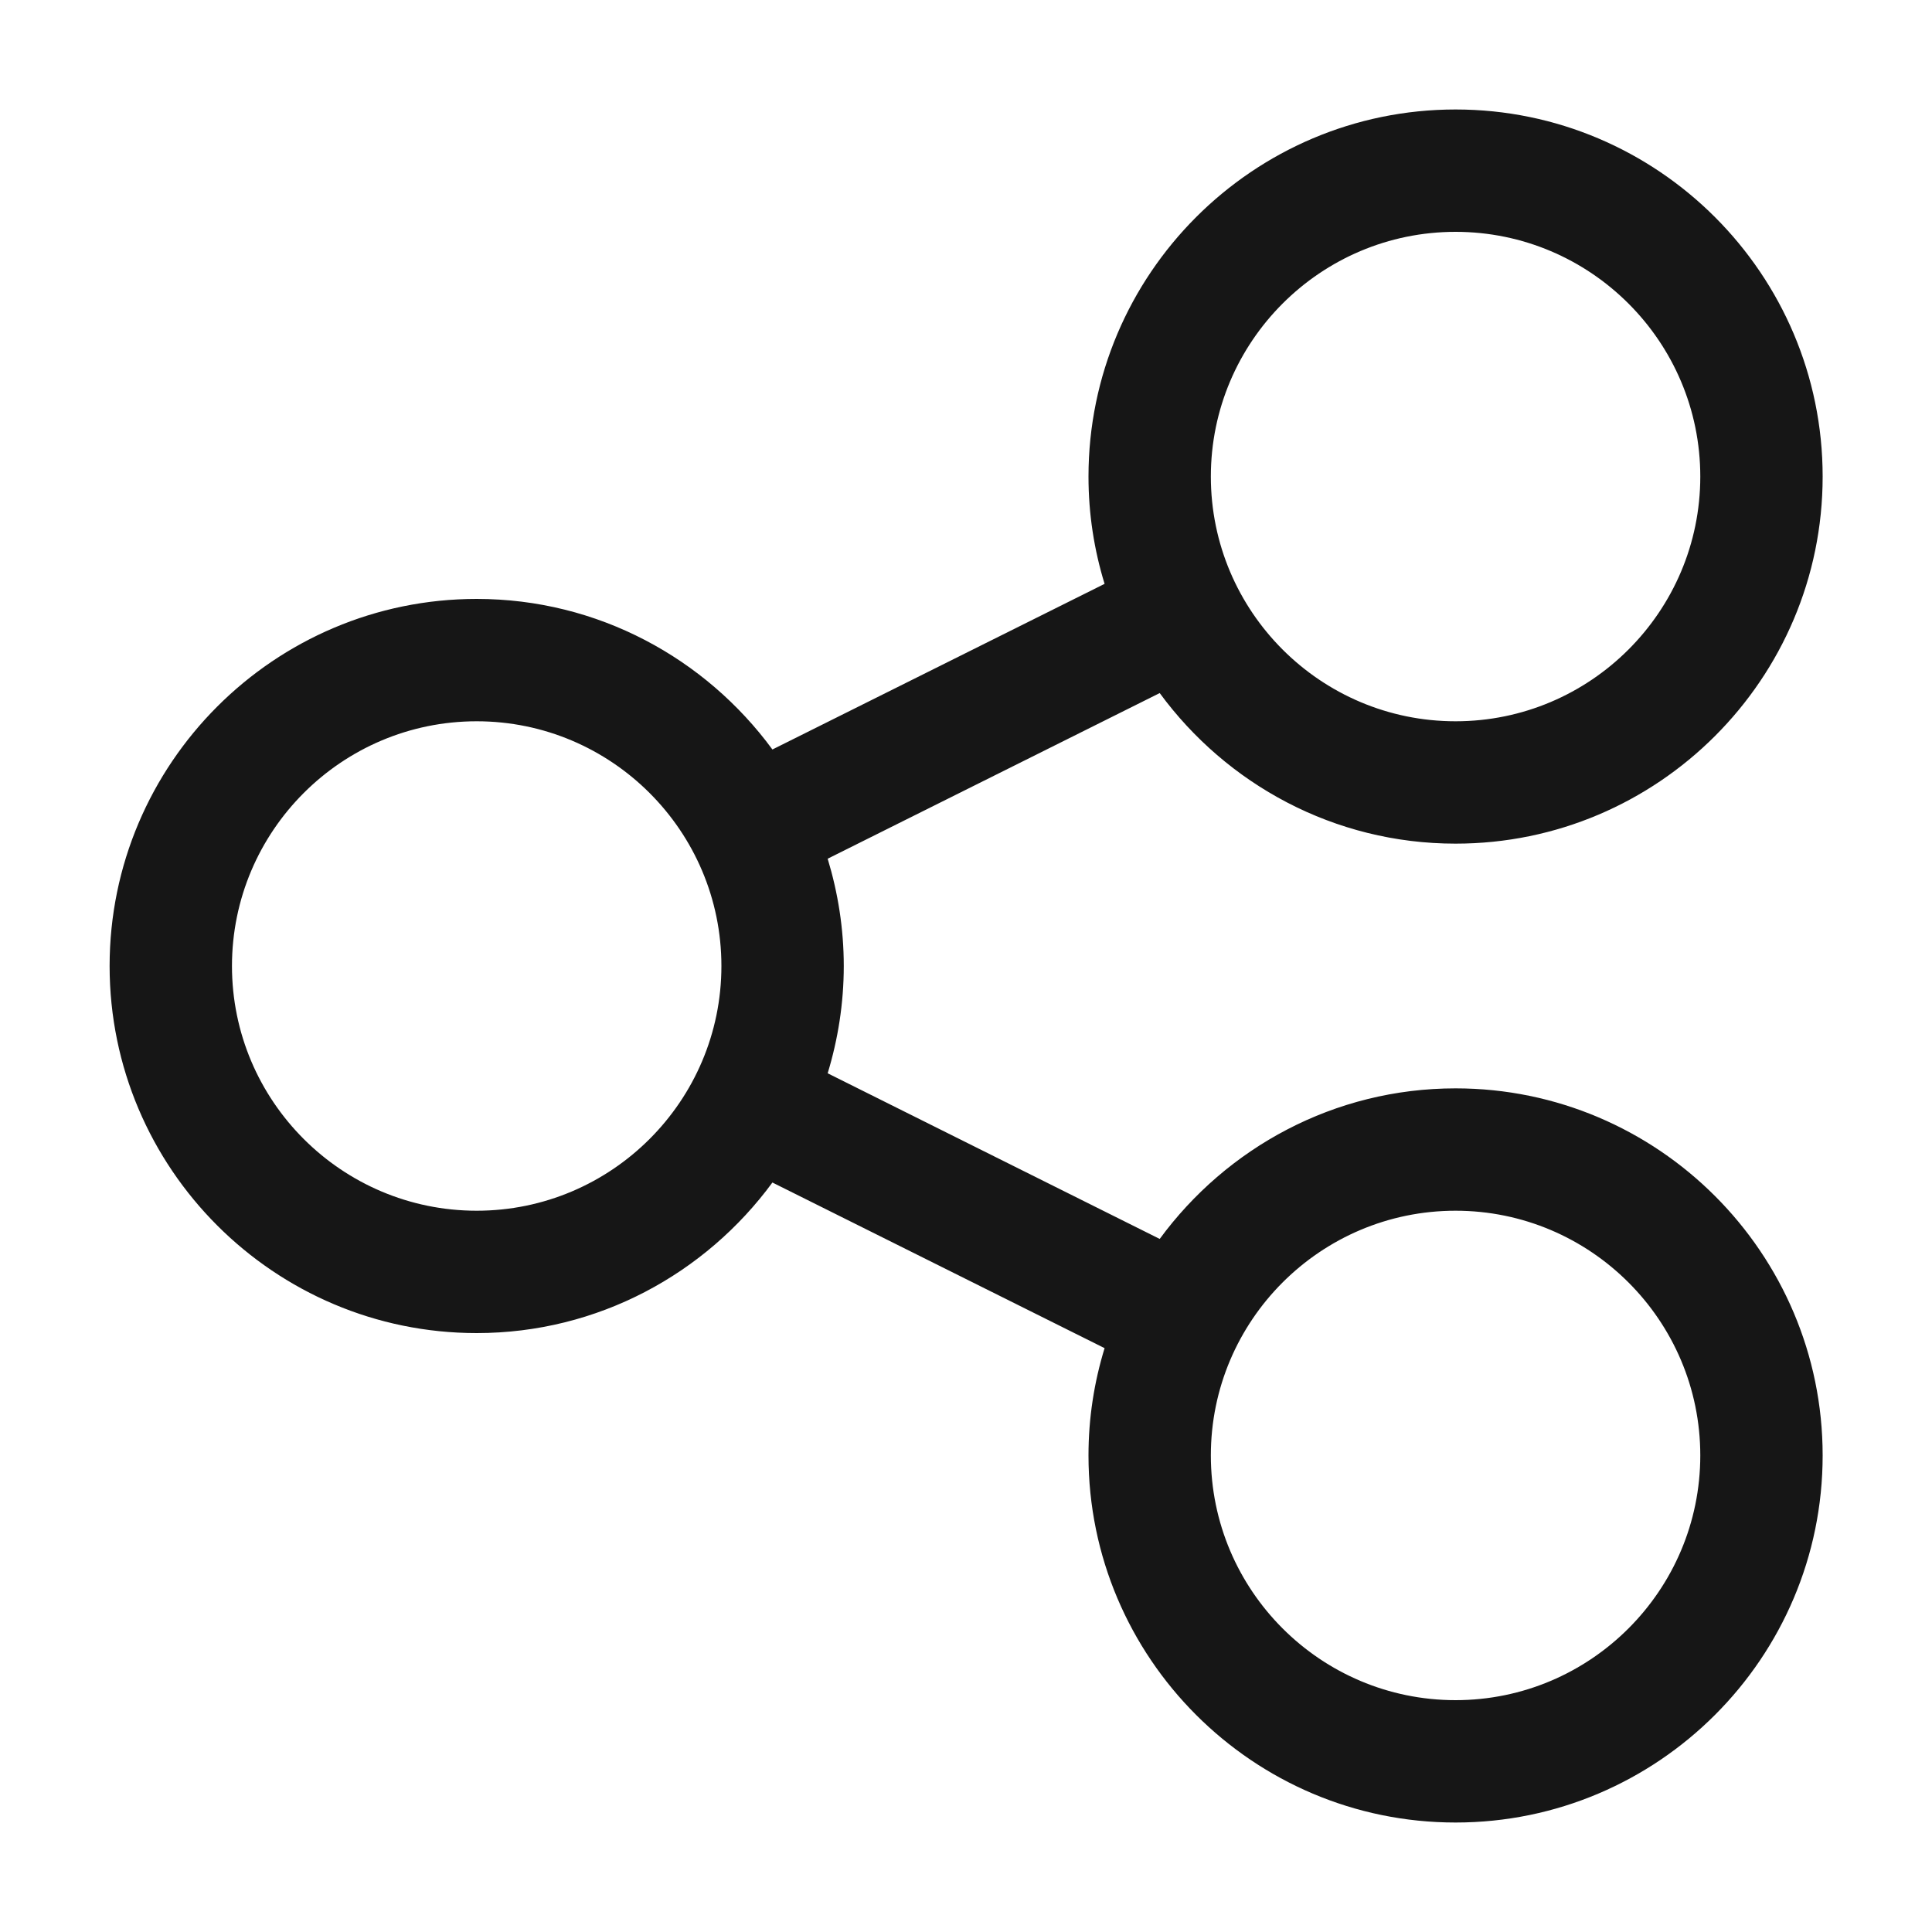 <svg width="15" height="15" viewBox="0 0 15 15" fill="none" xmlns="http://www.w3.org/2000/svg">
<path d="M11.301 8.45C10.358 8.45 9.523 8.912 9.004 9.619L6.426 8.333C6.506 8.07 6.551 7.79 6.551 7.5C6.551 7.21 6.506 6.931 6.426 6.667L9.004 5.381C9.523 6.088 10.358 6.55 11.301 6.55C12.872 6.55 14.151 5.272 14.151 3.7C14.151 2.129 12.872 0.85 11.301 0.85C9.729 0.85 8.451 2.129 8.451 3.7C8.451 3.99 8.495 4.27 8.576 4.533L5.997 5.819C5.478 5.112 4.643 4.65 3.701 4.65C2.129 4.65 0.851 5.929 0.851 7.5C0.851 9.072 2.129 10.35 3.701 10.35C4.643 10.35 5.478 9.888 5.997 9.181L8.576 10.467C8.495 10.731 8.451 11.01 8.451 11.3C8.451 12.872 9.729 14.15 11.301 14.15C12.872 14.15 14.151 12.872 14.151 11.3C14.151 9.729 12.872 8.45 11.301 8.45ZM11.301 1.8C12.348 1.8 13.201 2.652 13.201 3.7C13.201 4.748 12.348 5.6 11.301 5.6C10.253 5.6 9.401 4.748 9.401 3.7C9.401 2.652 10.253 1.8 11.301 1.8ZM3.701 9.4C2.653 9.4 1.801 8.548 1.801 7.5C1.801 6.452 2.653 5.6 3.701 5.6C4.748 5.6 5.601 6.452 5.601 7.5C5.601 8.548 4.748 9.4 3.701 9.4ZM11.301 13.2C10.253 13.2 9.401 12.348 9.401 11.3C9.401 10.252 10.253 9.4 11.301 9.4C12.348 9.4 13.201 10.252 13.201 11.3C13.201 12.348 12.348 13.2 11.301 13.2Z" fill="#161616"/>
</svg>

